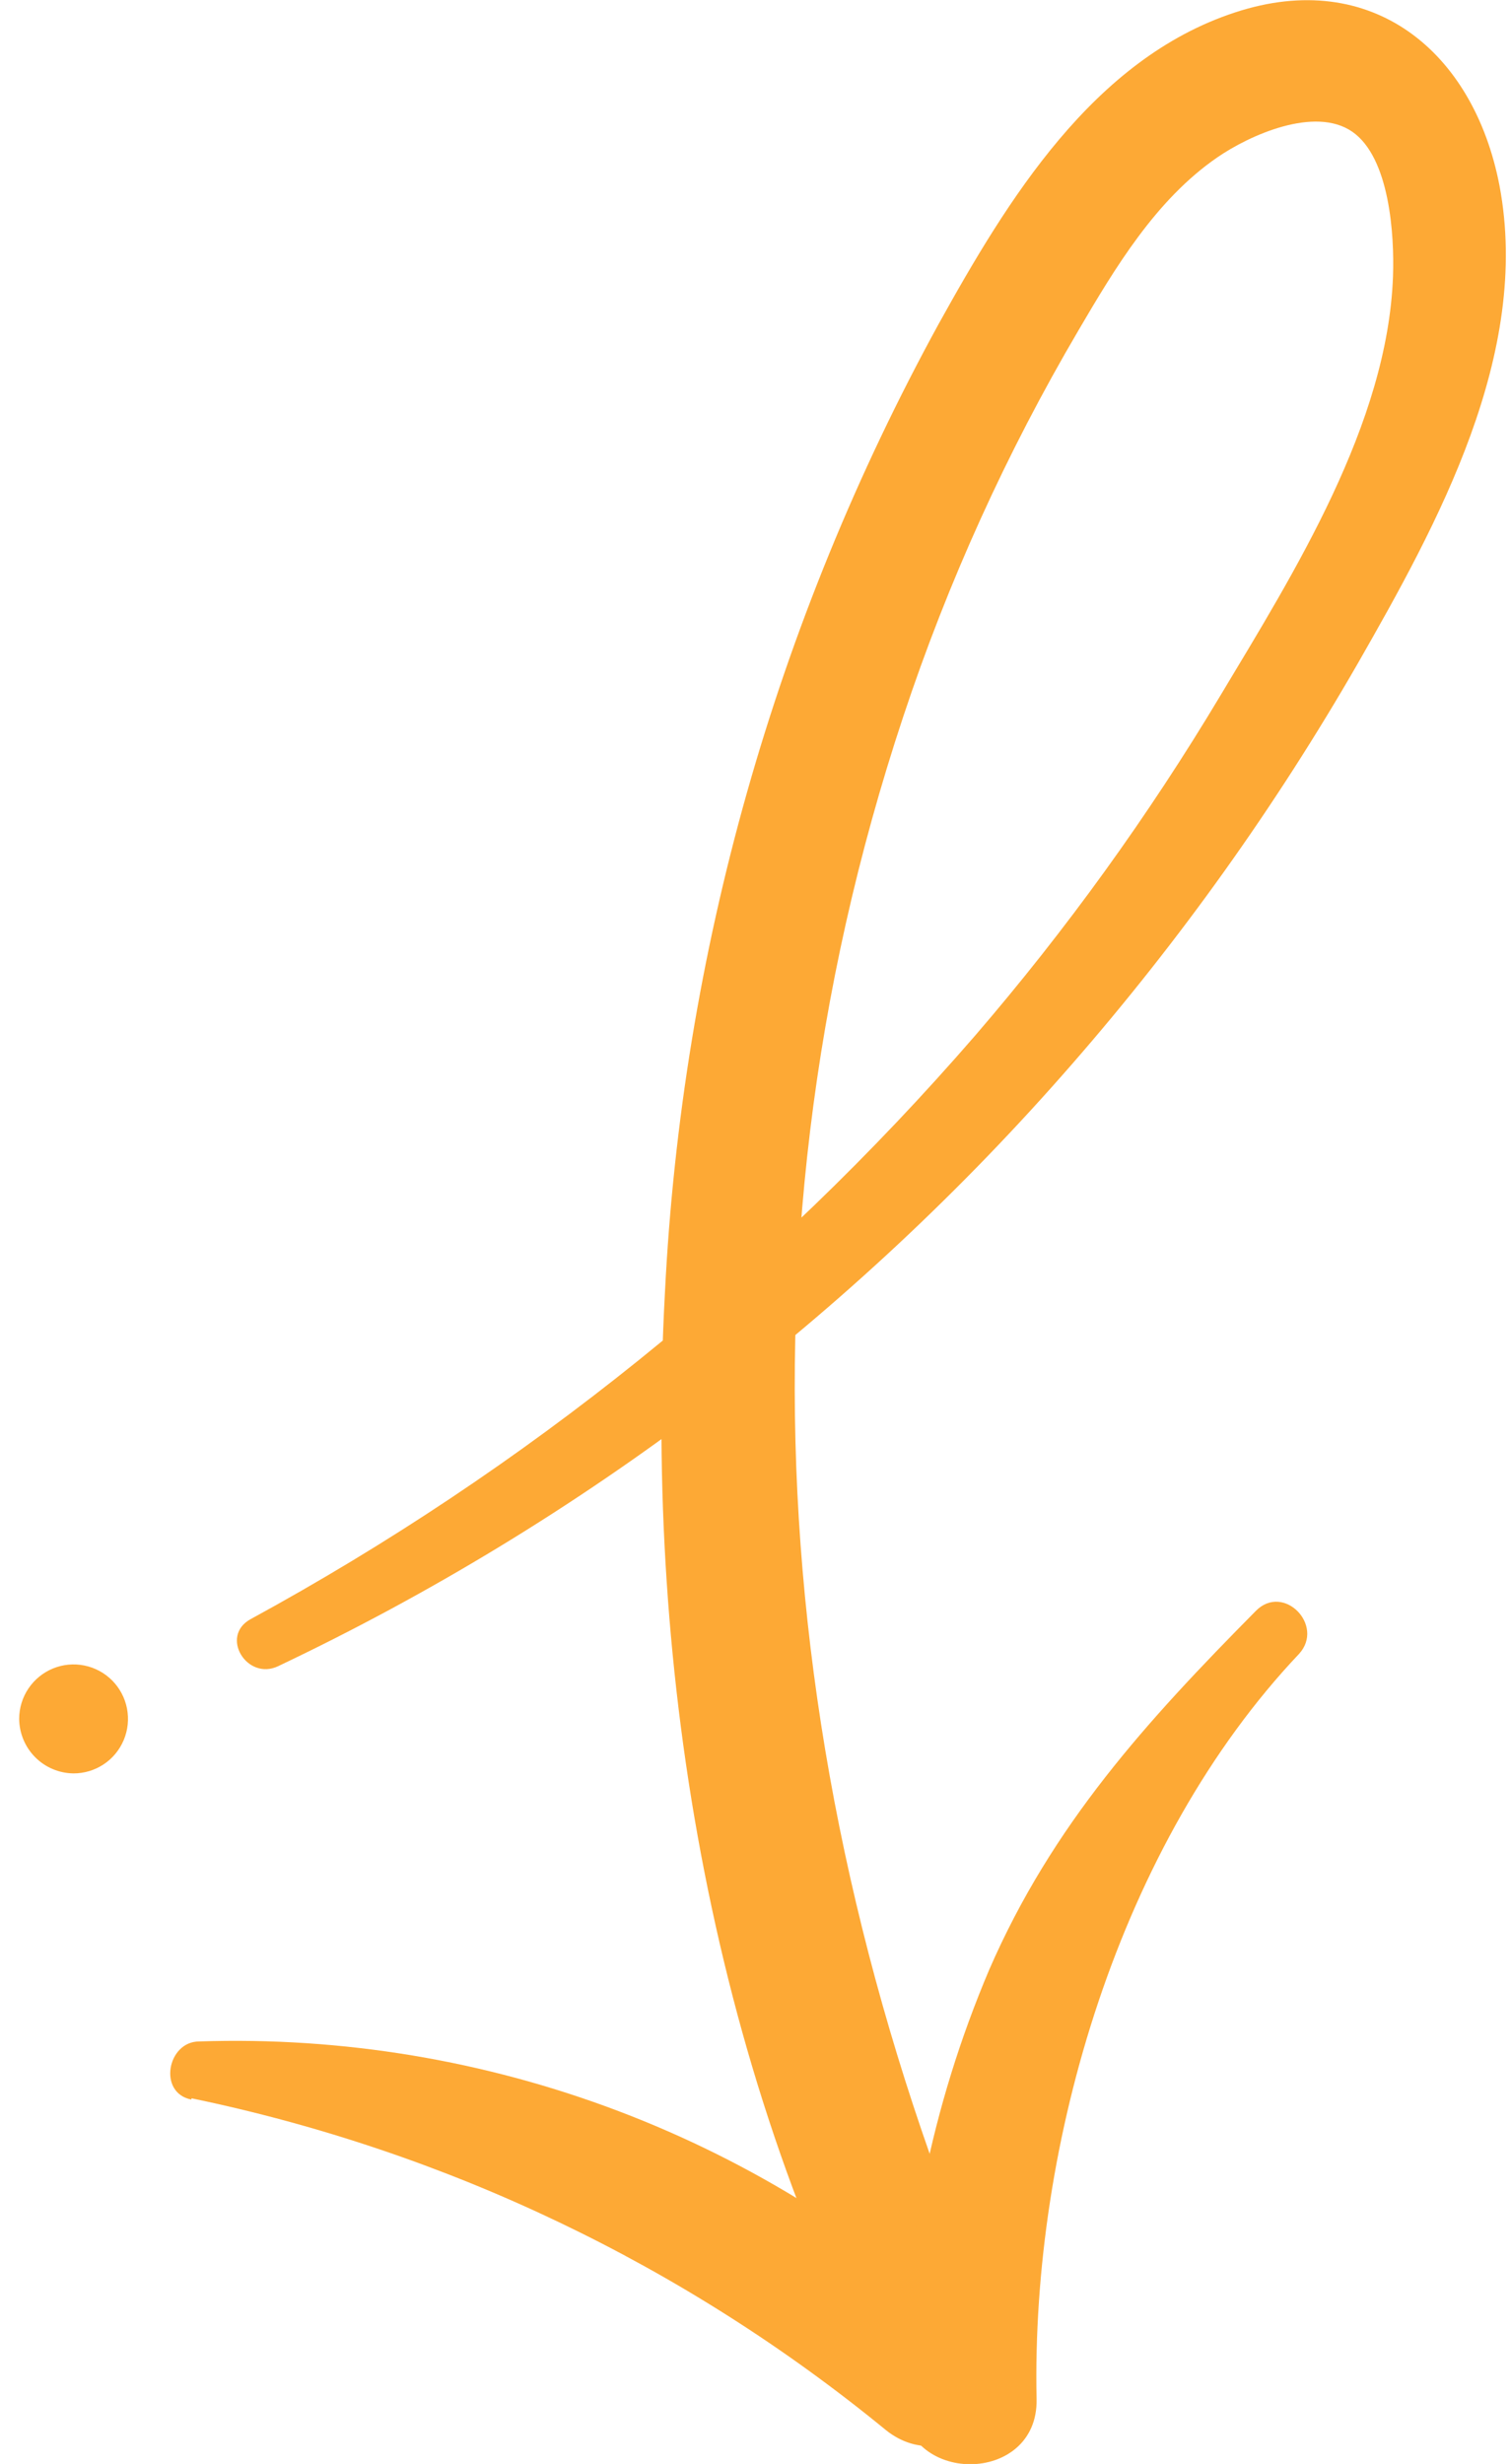 <svg width="65" height="106" viewBox="0 0 65 106" fill="none" xmlns="http://www.w3.org/2000/svg">
<g clip-path="url(#clip0_60_23677)">
<path d="M11.993 71.67C25.031 65.479 36.655 56.667 46.142 45.784C50.792 40.455 54.912 34.683 58.442 28.553C61.895 22.52 65.913 15.221 64.548 7.988C63.438 2.211 59.053 -1.4 53.169 0.533C47.052 2.533 43.355 8.621 40.402 13.943C33.378 26.76 29.351 41.005 28.623 55.605C27.735 71.948 30.71 89.58 38.615 104.034C40.38 107.256 44.843 104.422 43.422 101.223C33.43 78.714 31.032 54.472 38.881 30.83C40.801 25.043 43.328 19.475 46.419 14.221C47.995 11.532 49.749 8.599 52.392 6.777C53.791 5.811 56.599 4.555 58.209 5.666C59.819 6.777 60.029 10.11 59.963 11.899C59.73 18.232 55.722 24.609 52.536 29.919C49.439 35.094 45.903 39.993 41.967 44.562C33.156 54.727 22.594 63.227 10.783 69.659C9.451 70.393 10.628 72.315 11.971 71.681L11.993 71.67Z" fill="#FDA935"/>
<path d="M8.241 90.269C19.212 92.542 29.469 97.441 38.137 104.545C40.901 106.767 44.798 103.145 42.122 100.545C37.649 96.309 32.381 93.004 26.622 90.82C20.863 88.637 14.729 87.618 8.574 87.824C7.197 87.824 6.786 90.046 8.241 90.324V90.269Z" fill="#FDA935"/>
<path d="M54.068 69.293C49.35 74.059 45.298 78.492 42.578 84.747C40.098 90.586 38.829 96.868 38.848 103.212C38.848 106.945 44.698 106.945 44.621 103.212C44.388 92.191 48.195 79.303 55.922 71.148C57.032 69.926 55.256 68.104 54.068 69.293Z" fill="#FDA935"/>
<path d="M3.157 76.292C3.62 76.295 4.074 76.159 4.461 75.903C4.848 75.647 5.149 75.281 5.328 74.853C5.507 74.425 5.555 73.953 5.466 73.498C5.377 73.042 5.155 72.624 4.828 72.294C4.501 71.966 4.083 71.741 3.629 71.65C3.174 71.558 2.702 71.604 2.274 71.781C1.845 71.959 1.479 72.259 1.221 72.645C0.963 73.03 0.825 73.484 0.825 73.948C0.831 74.566 1.078 75.157 1.514 75.596C1.949 76.034 2.539 76.284 3.157 76.292Z" fill="#FDA935"/>
</g>
<defs>
<clipPath id="clip0_60_23677">
<rect width="64" height="106" fill="white" transform="translate(0.825)"/>
</clipPath>
</defs>
</svg>
